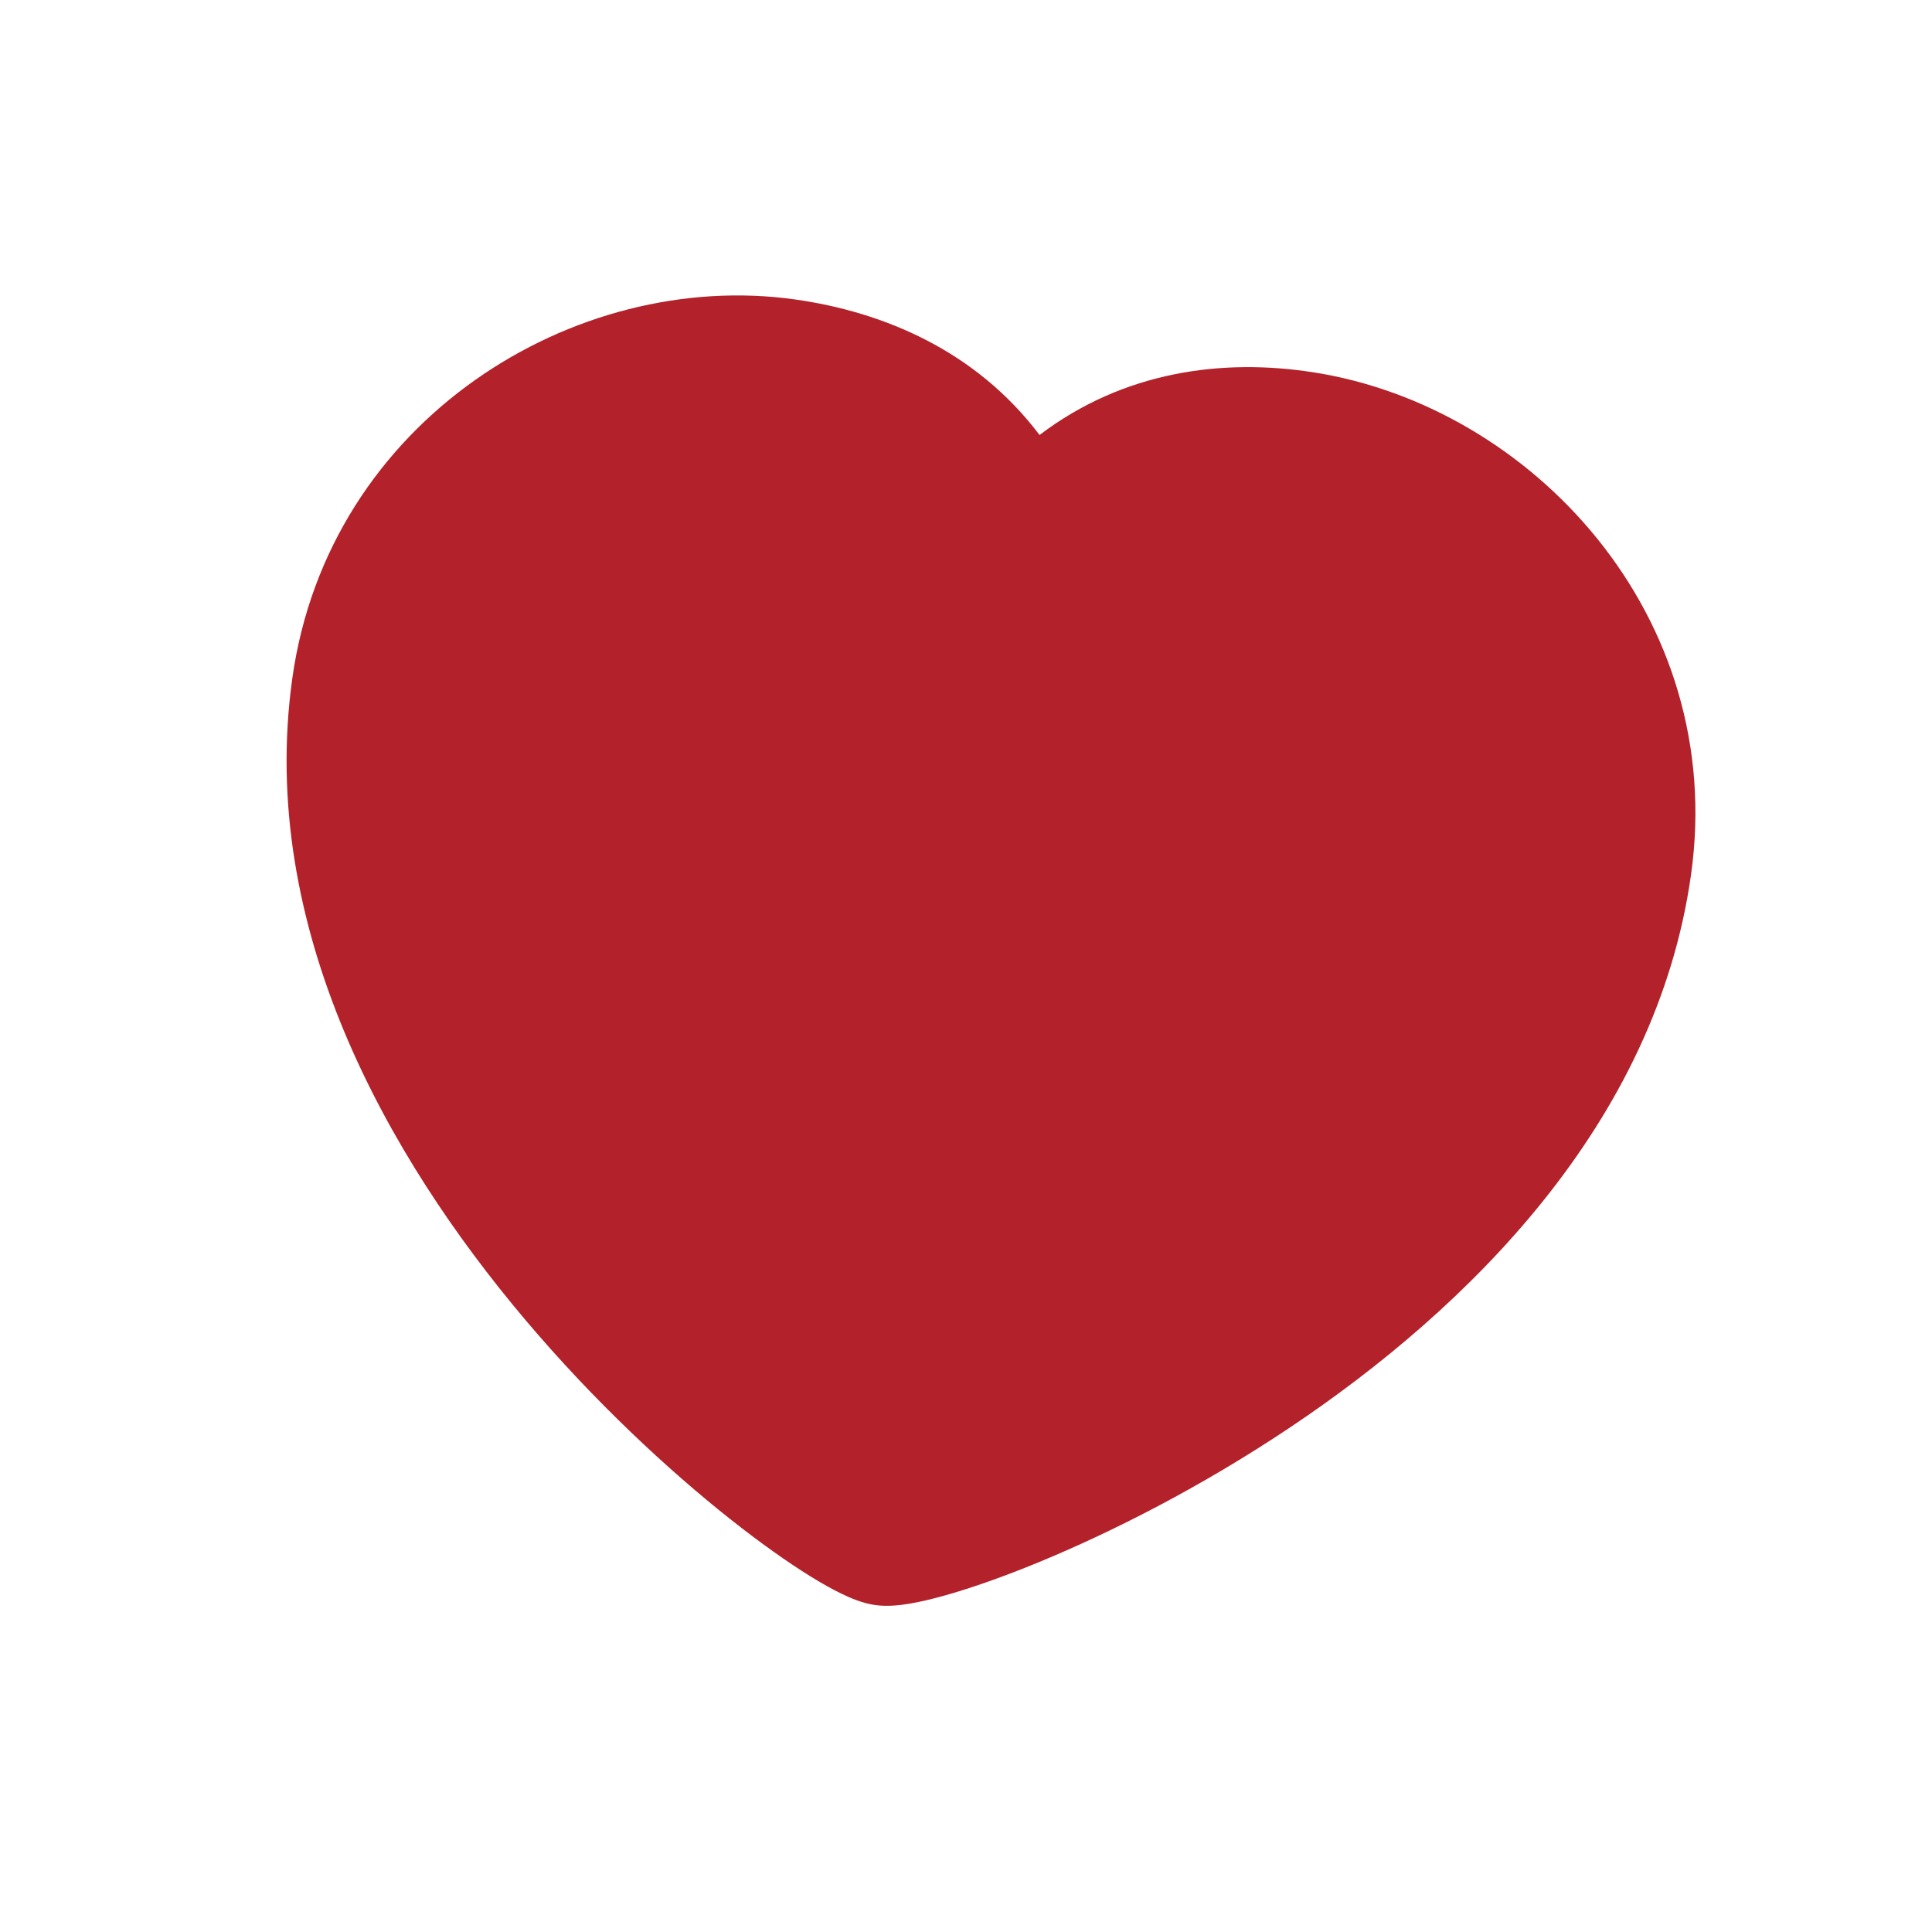 <svg width="116" height="116" viewBox="0 0 116 116" fill="none" xmlns="http://www.w3.org/2000/svg">
<path d="M78.842 22.352C73.385 21.504 67.46 22.288 62.416 26.117C58.587 21.05 53.044 18.726 47.724 17.978C34.505 16.12 19.731 25.213 17.553 40.713C15.452 55.658 23.263 69.443 31.528 79.231C35.71 84.183 40.139 88.27 43.795 91.17C45.621 92.619 47.286 93.796 48.66 94.647C49.344 95.07 49.991 95.434 50.574 95.713C51.081 95.956 51.8 96.265 52.55 96.37C53.3 96.476 54.076 96.377 54.63 96.283C55.267 96.175 55.989 96.004 56.764 95.785C58.319 95.347 60.243 94.674 62.399 93.785C66.712 92.005 72.096 89.297 77.481 85.689C88.124 78.559 99.432 67.46 101.532 52.515C103.716 36.978 91.958 24.389 78.842 22.352Z" fill="#B3222A"/>
</svg>
